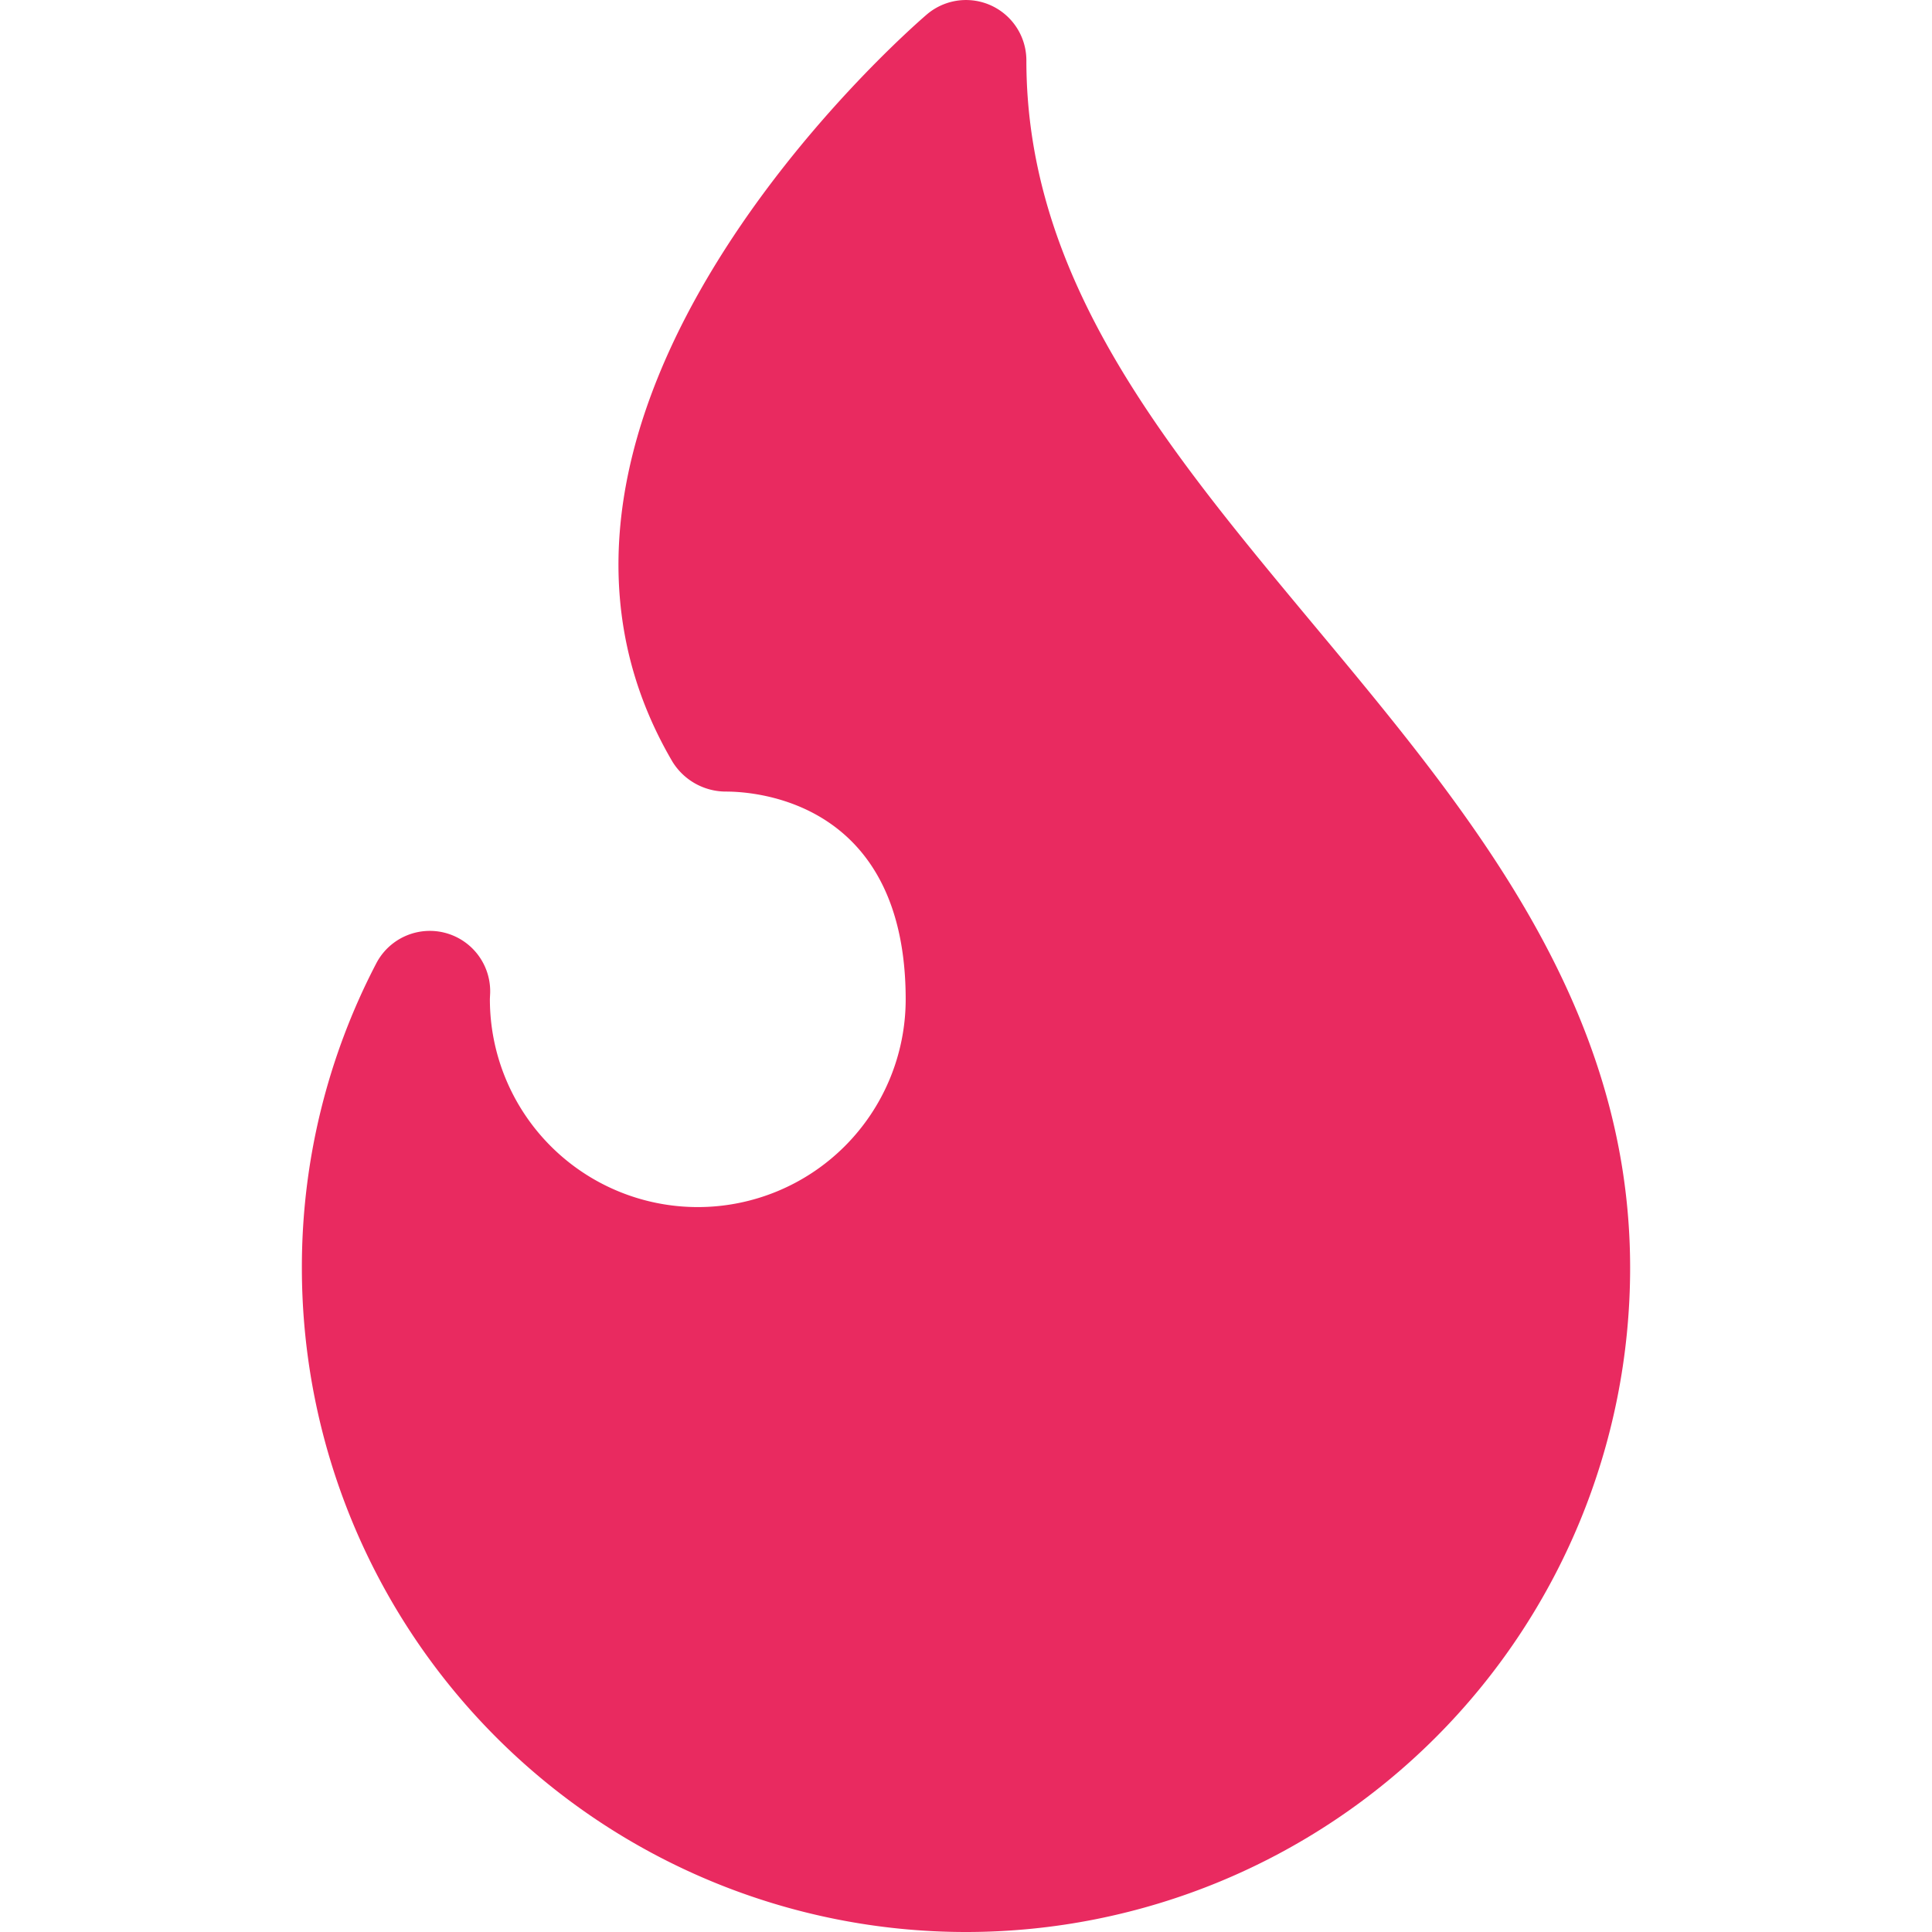 <svg viewBox="0 0 64 64" xmlns="http://www.w3.org/2000/svg"><g id="_01_Netflix" data-name="01 Netflix"><path d="m43.536 20.72c-4.904-5.886-9.536-11.444-9.536-18.72a2 2 0 0 0 -3.3-1.519c-.623.535-15.191 13.222-8.423 24.753a2.083 2.083 0 0 0 1.775.988c.994 0 5.95.332 5.95 6.889a6.887 6.887 0 1 1 -13.774-.024l.009-.188a2 2 0 0 0 -3.775-.982 21.749 21.749 0 0 0 -2.462 10.083 22 22 0 0 0 44 0c0-8.724-5.319-15.107-10.464-21.28z" fill="#E92A60"/></g></svg>